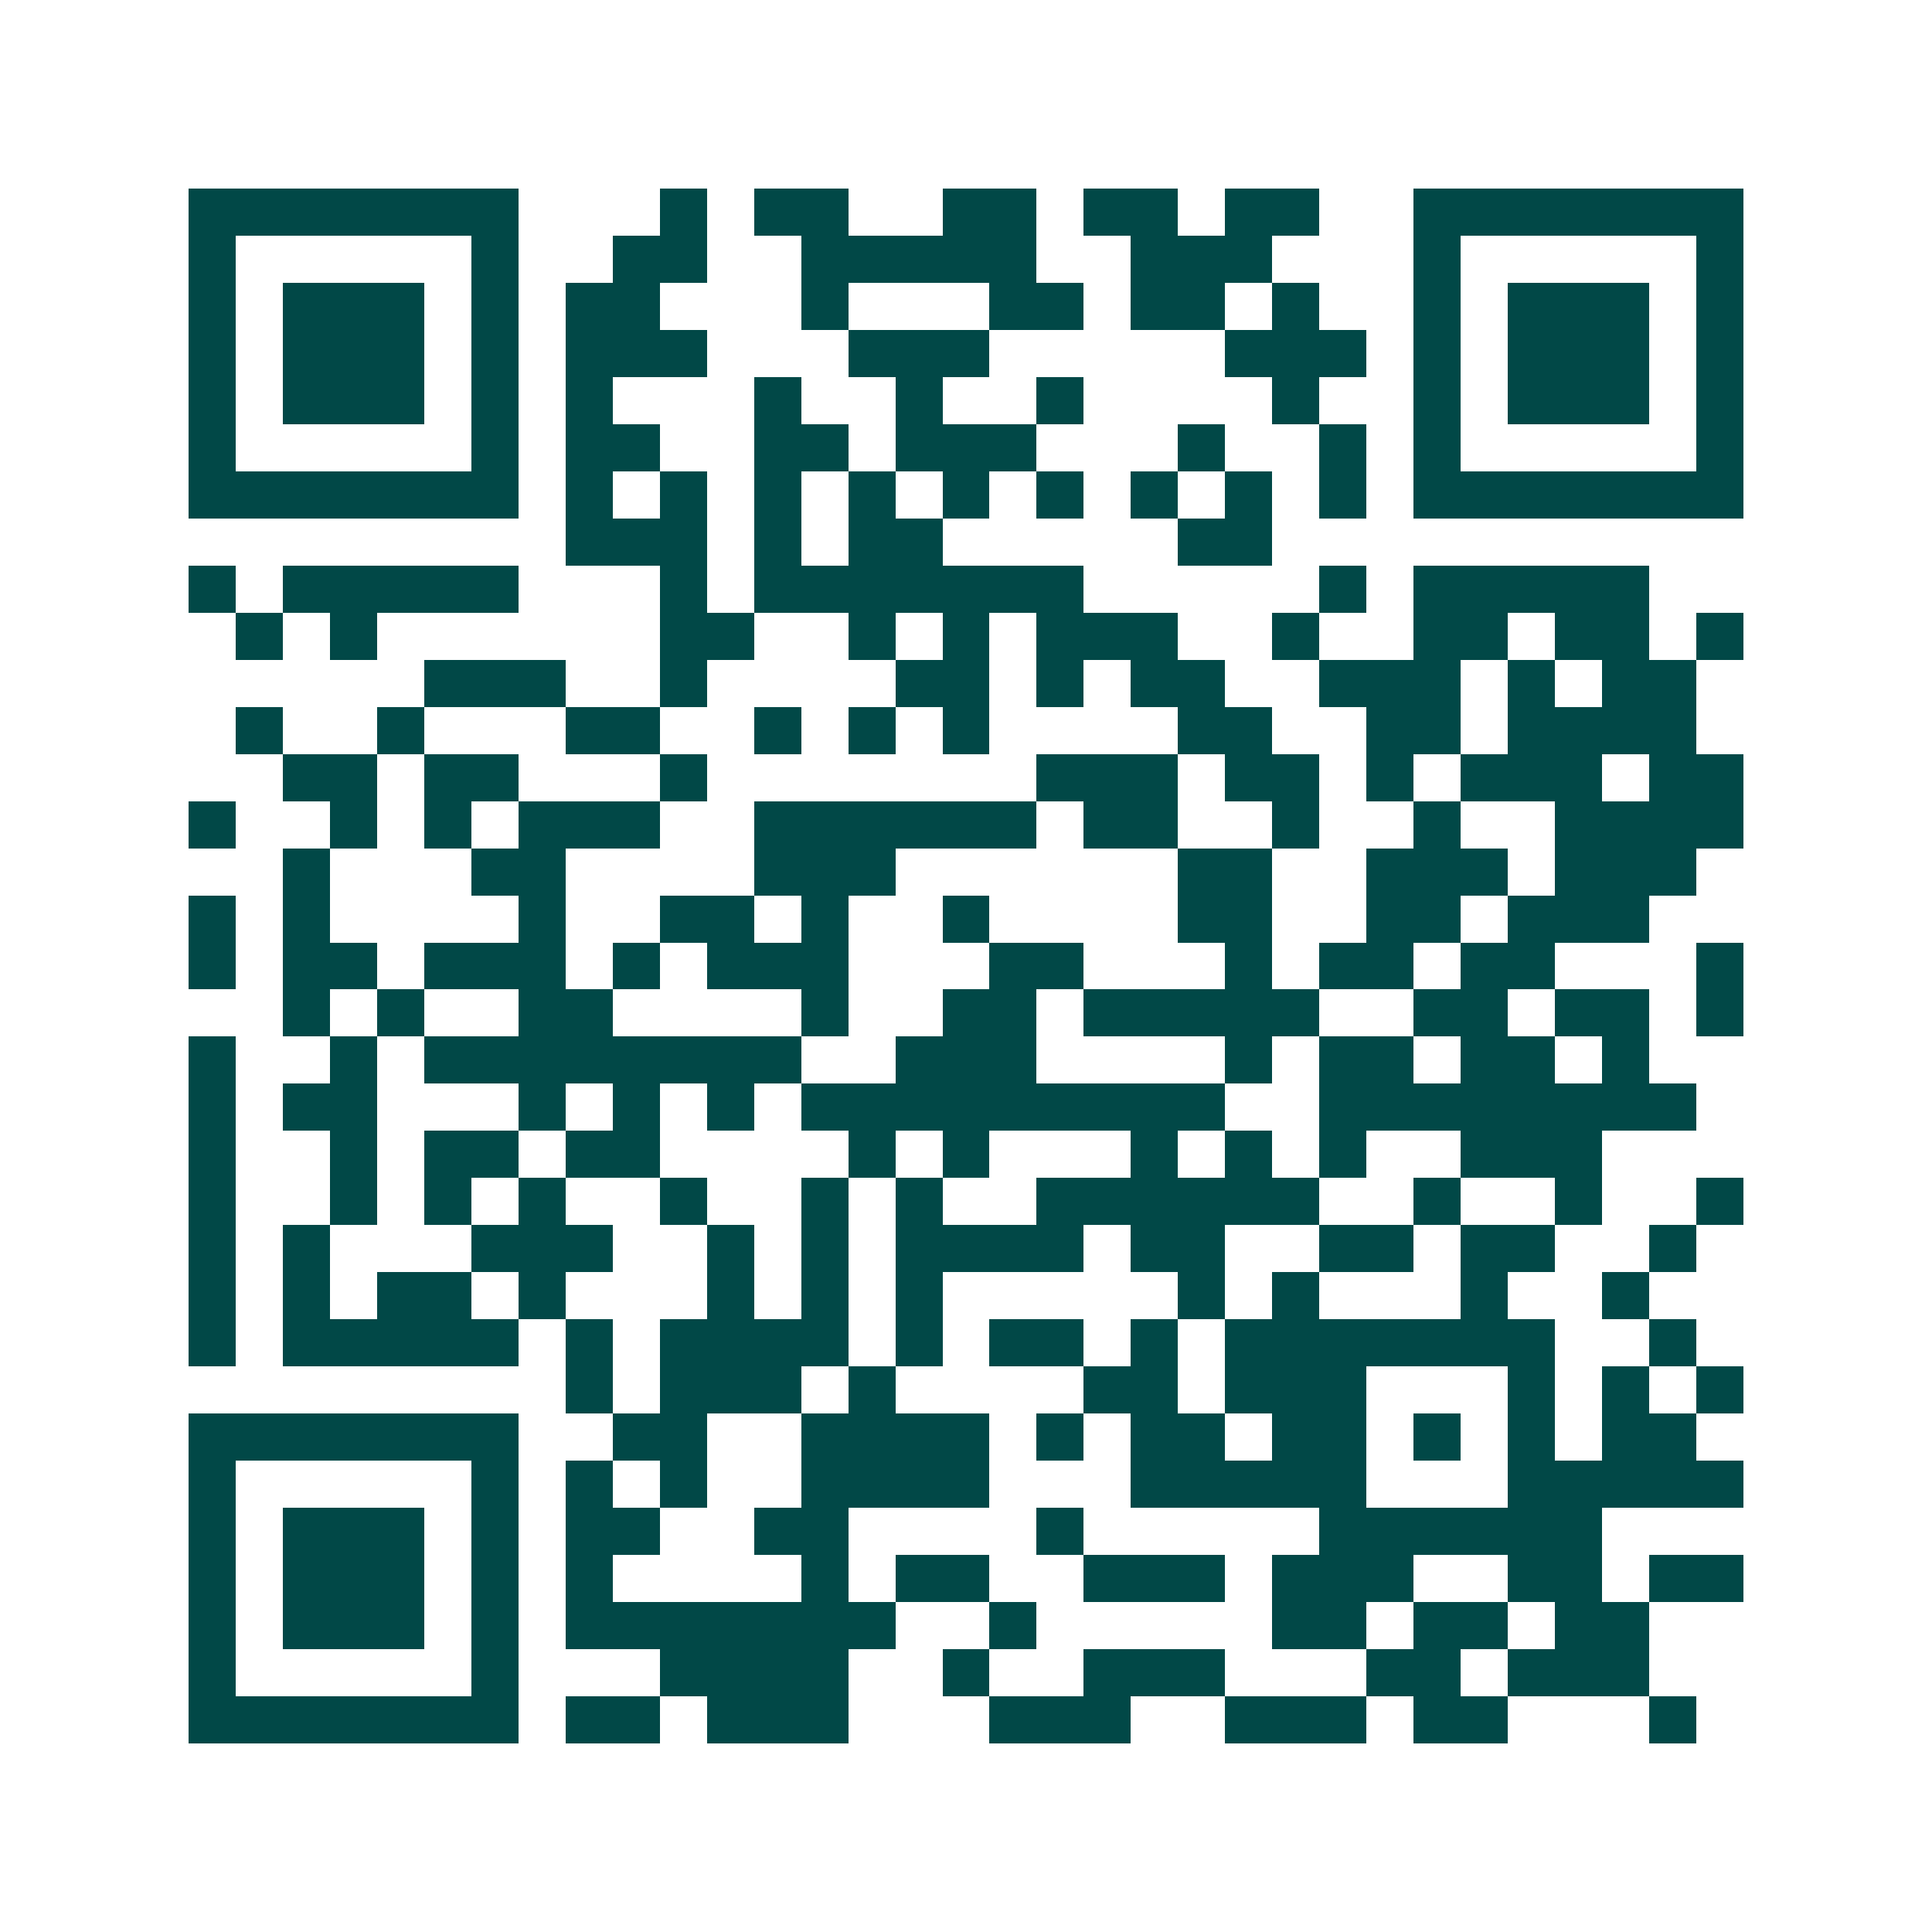 <svg xmlns="http://www.w3.org/2000/svg" width="200" height="200" viewBox="0 0 41 41" shape-rendering="crispEdges"><path fill="#ffffff" d="M0 0h41v41H0z"/><path stroke="#014847" d="M4 4.5h7m3 0h1m1 0h2m2 0h2m1 0h2m1 0h2m2 0h7M4 5.5h1m5 0h1m2 0h2m2 0h5m2 0h3m3 0h1m5 0h1M4 6.5h1m1 0h3m1 0h1m1 0h2m3 0h1m3 0h2m1 0h2m1 0h1m2 0h1m1 0h3m1 0h1M4 7.5h1m1 0h3m1 0h1m1 0h3m3 0h3m5 0h3m1 0h1m1 0h3m1 0h1M4 8.5h1m1 0h3m1 0h1m1 0h1m3 0h1m2 0h1m2 0h1m4 0h1m2 0h1m1 0h3m1 0h1M4 9.5h1m5 0h1m1 0h2m2 0h2m1 0h3m3 0h1m2 0h1m1 0h1m5 0h1M4 10.5h7m1 0h1m1 0h1m1 0h1m1 0h1m1 0h1m1 0h1m1 0h1m1 0h1m1 0h1m1 0h7M12 11.5h3m1 0h1m1 0h2m5 0h2M4 12.5h1m1 0h5m3 0h1m1 0h7m5 0h1m1 0h5M5 13.5h1m1 0h1m6 0h2m2 0h1m1 0h1m1 0h3m2 0h1m2 0h2m1 0h2m1 0h1M9 14.5h3m2 0h1m4 0h2m1 0h1m1 0h2m2 0h3m1 0h1m1 0h2M5 15.5h1m2 0h1m3 0h2m2 0h1m1 0h1m1 0h1m4 0h2m2 0h2m1 0h4M6 16.5h2m1 0h2m3 0h1m7 0h3m1 0h2m1 0h1m1 0h3m1 0h2M4 17.5h1m2 0h1m1 0h1m1 0h3m2 0h6m1 0h2m2 0h1m2 0h1m2 0h4M6 18.5h1m3 0h2m4 0h3m6 0h2m2 0h3m1 0h3M4 19.5h1m1 0h1m4 0h1m2 0h2m1 0h1m2 0h1m4 0h2m2 0h2m1 0h3M4 20.5h1m1 0h2m1 0h3m1 0h1m1 0h3m3 0h2m3 0h1m1 0h2m1 0h2m3 0h1M6 21.5h1m1 0h1m2 0h2m4 0h1m2 0h2m1 0h5m2 0h2m1 0h2m1 0h1M4 22.5h1m2 0h1m1 0h8m2 0h3m4 0h1m1 0h2m1 0h2m1 0h1M4 23.5h1m1 0h2m3 0h1m1 0h1m1 0h1m1 0h9m2 0h8M4 24.5h1m2 0h1m1 0h2m1 0h2m4 0h1m1 0h1m3 0h1m1 0h1m1 0h1m2 0h3M4 25.5h1m2 0h1m1 0h1m1 0h1m2 0h1m2 0h1m1 0h1m2 0h6m2 0h1m2 0h1m2 0h1M4 26.5h1m1 0h1m3 0h3m2 0h1m1 0h1m1 0h4m1 0h2m2 0h2m1 0h2m2 0h1M4 27.5h1m1 0h1m1 0h2m1 0h1m3 0h1m1 0h1m1 0h1m5 0h1m1 0h1m3 0h1m2 0h1M4 28.5h1m1 0h5m1 0h1m1 0h4m1 0h1m1 0h2m1 0h1m1 0h7m2 0h1M12 29.5h1m1 0h3m1 0h1m4 0h2m1 0h3m3 0h1m1 0h1m1 0h1M4 30.5h7m2 0h2m2 0h4m1 0h1m1 0h2m1 0h2m1 0h1m1 0h1m1 0h2M4 31.5h1m5 0h1m1 0h1m1 0h1m2 0h4m3 0h5m3 0h5M4 32.5h1m1 0h3m1 0h1m1 0h2m2 0h2m4 0h1m5 0h6M4 33.5h1m1 0h3m1 0h1m1 0h1m4 0h1m1 0h2m2 0h3m1 0h3m2 0h2m1 0h2M4 34.5h1m1 0h3m1 0h1m1 0h7m2 0h1m5 0h2m1 0h2m1 0h2M4 35.5h1m5 0h1m3 0h4m2 0h1m2 0h3m3 0h2m1 0h3M4 36.5h7m1 0h2m1 0h3m3 0h3m2 0h3m1 0h2m3 0h1"/></svg>
